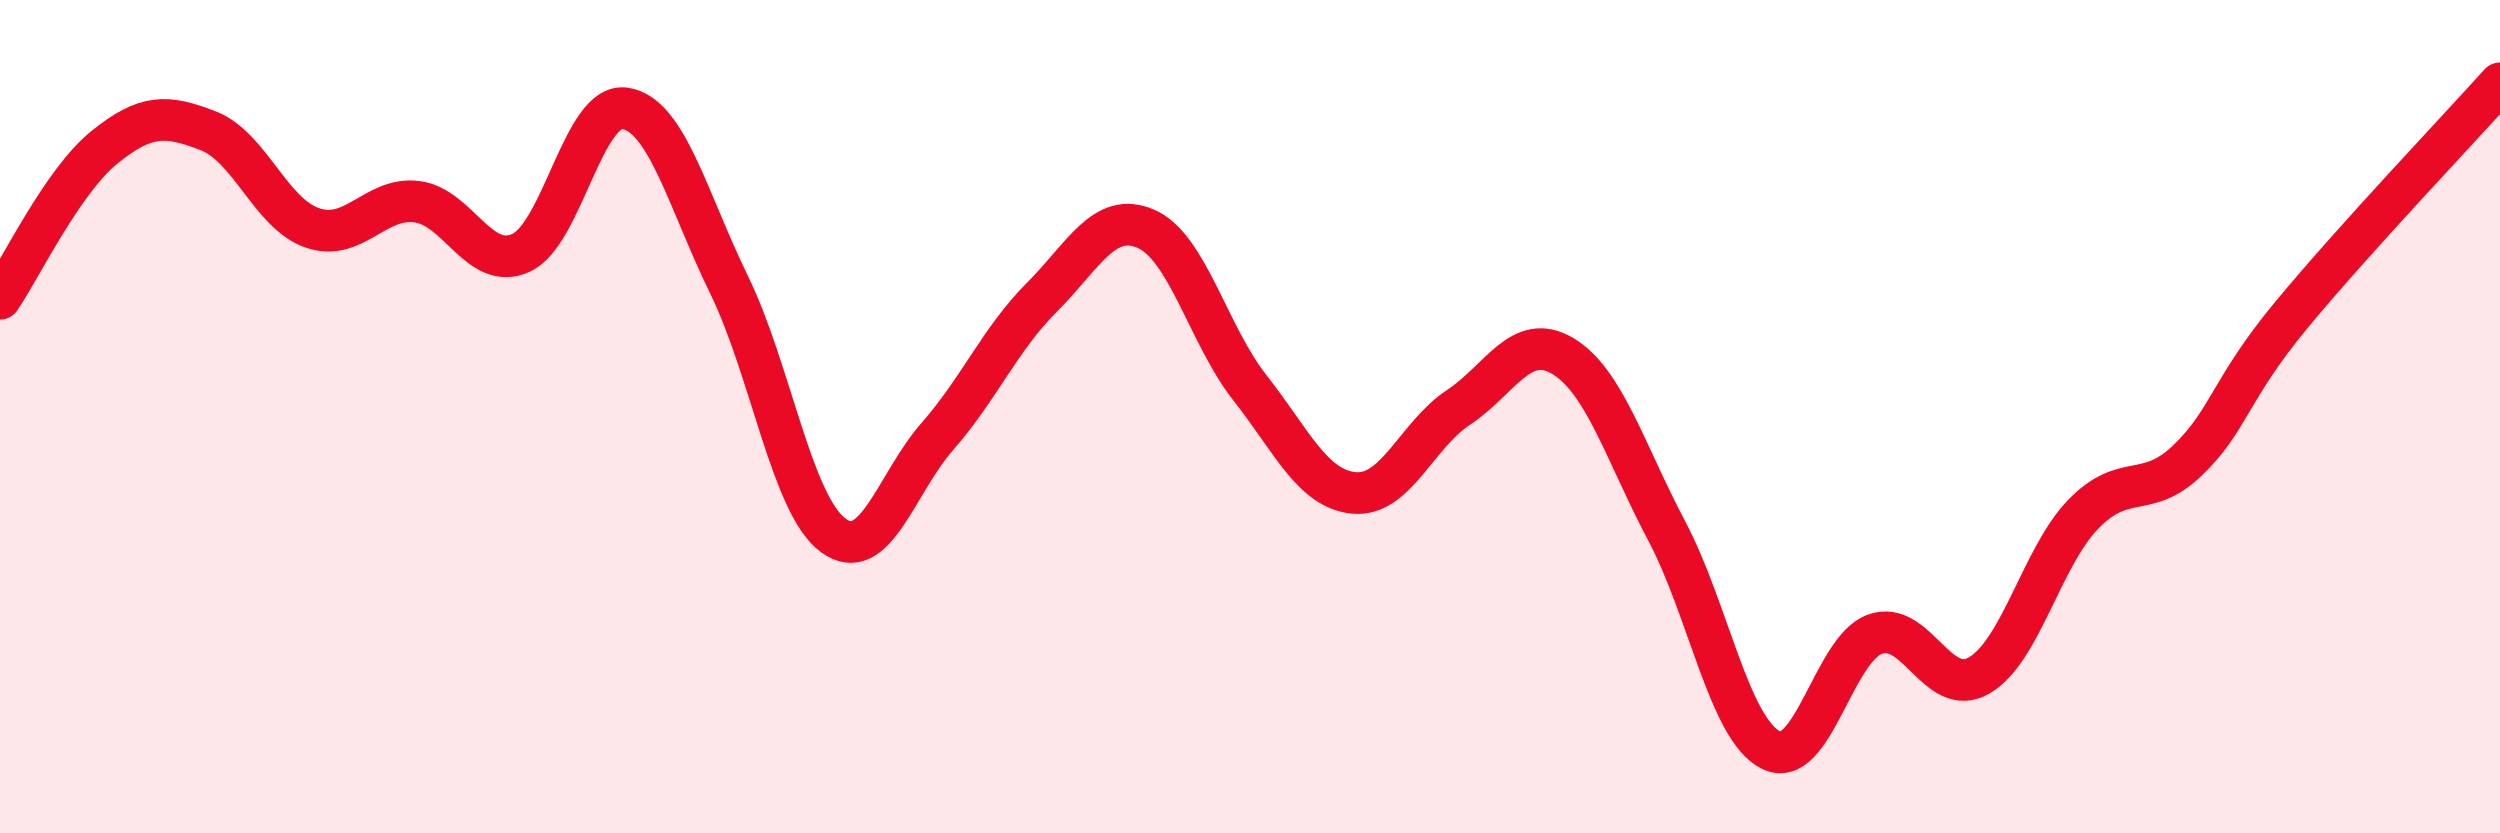
    <svg width="60" height="20" viewBox="0 0 60 20" xmlns="http://www.w3.org/2000/svg">
      <path
        d="M 0,7.17 C 0.5,6.44 1.5,4.35 2.5,3.54 C 3.5,2.73 4,2.75 5,3.14 C 6,3.53 6.5,5.13 7.5,5.47 C 8.5,5.81 9,4.72 10,4.84 C 11,4.96 11.5,6.52 12.5,6.07 C 13.5,5.62 14,2.45 15,2.6 C 16,2.75 16.5,4.79 17.5,6.84 C 18.5,8.89 19,12.12 20,12.85 C 21,13.58 21.5,11.61 22.5,10.47 C 23.5,9.33 24,8.14 25,7.14 C 26,6.14 26.5,5.06 27.5,5.49 C 28.5,5.92 29,8.04 30,9.31 C 31,10.58 31.5,11.74 32.5,11.83 C 33.5,11.92 34,10.44 35,9.78 C 36,9.12 36.5,7.95 37.5,8.54 C 38.5,9.13 39,10.85 40,12.74 C 41,14.63 41.5,17.5 42.5,18 C 43.5,18.5 44,15.58 45,15.22 C 46,14.86 46.5,16.79 47.5,16.21 C 48.5,15.63 49,13.37 50,12.34 C 51,11.31 51.5,12.01 52.5,11.05 C 53.5,10.09 53.5,9.36 55,7.55 C 56.5,5.74 59,3.11 60,2L60 20L0 20Z"
        fill="#EB0A25"
        opacity="0.1"
        stroke-linecap="round"
        stroke-linejoin="round"
      />
      <path
        d="M 0,7.17 C 0.5,6.44 1.5,4.35 2.5,3.54 C 3.5,2.73 4,2.75 5,3.14 C 6,3.53 6.5,5.13 7.5,5.47 C 8.5,5.81 9,4.72 10,4.84 C 11,4.96 11.5,6.52 12.5,6.07 C 13.5,5.62 14,2.45 15,2.6 C 16,2.75 16.5,4.79 17.5,6.84 C 18.5,8.89 19,12.12 20,12.85 C 21,13.58 21.5,11.61 22.5,10.47 C 23.5,9.33 24,8.14 25,7.14 C 26,6.14 26.5,5.06 27.5,5.49 C 28.5,5.92 29,8.04 30,9.31 C 31,10.58 31.5,11.74 32.5,11.83 C 33.5,11.92 34,10.44 35,9.78 C 36,9.12 36.5,7.95 37.5,8.54 C 38.5,9.13 39,10.85 40,12.74 C 41,14.63 41.5,17.5 42.5,18 C 43.5,18.5 44,15.58 45,15.22 C 46,14.86 46.5,16.79 47.5,16.21 C 48.5,15.63 49,13.37 50,12.34 C 51,11.31 51.5,12.01 52.5,11.05 C 53.5,10.09 53.5,9.36 55,7.55 C 56.5,5.74 59,3.11 60,2"
        stroke="#EB0A25"
        stroke-width="1"
        fill="none"
        stroke-linecap="round"
        stroke-linejoin="round"
      />
    </svg>
  